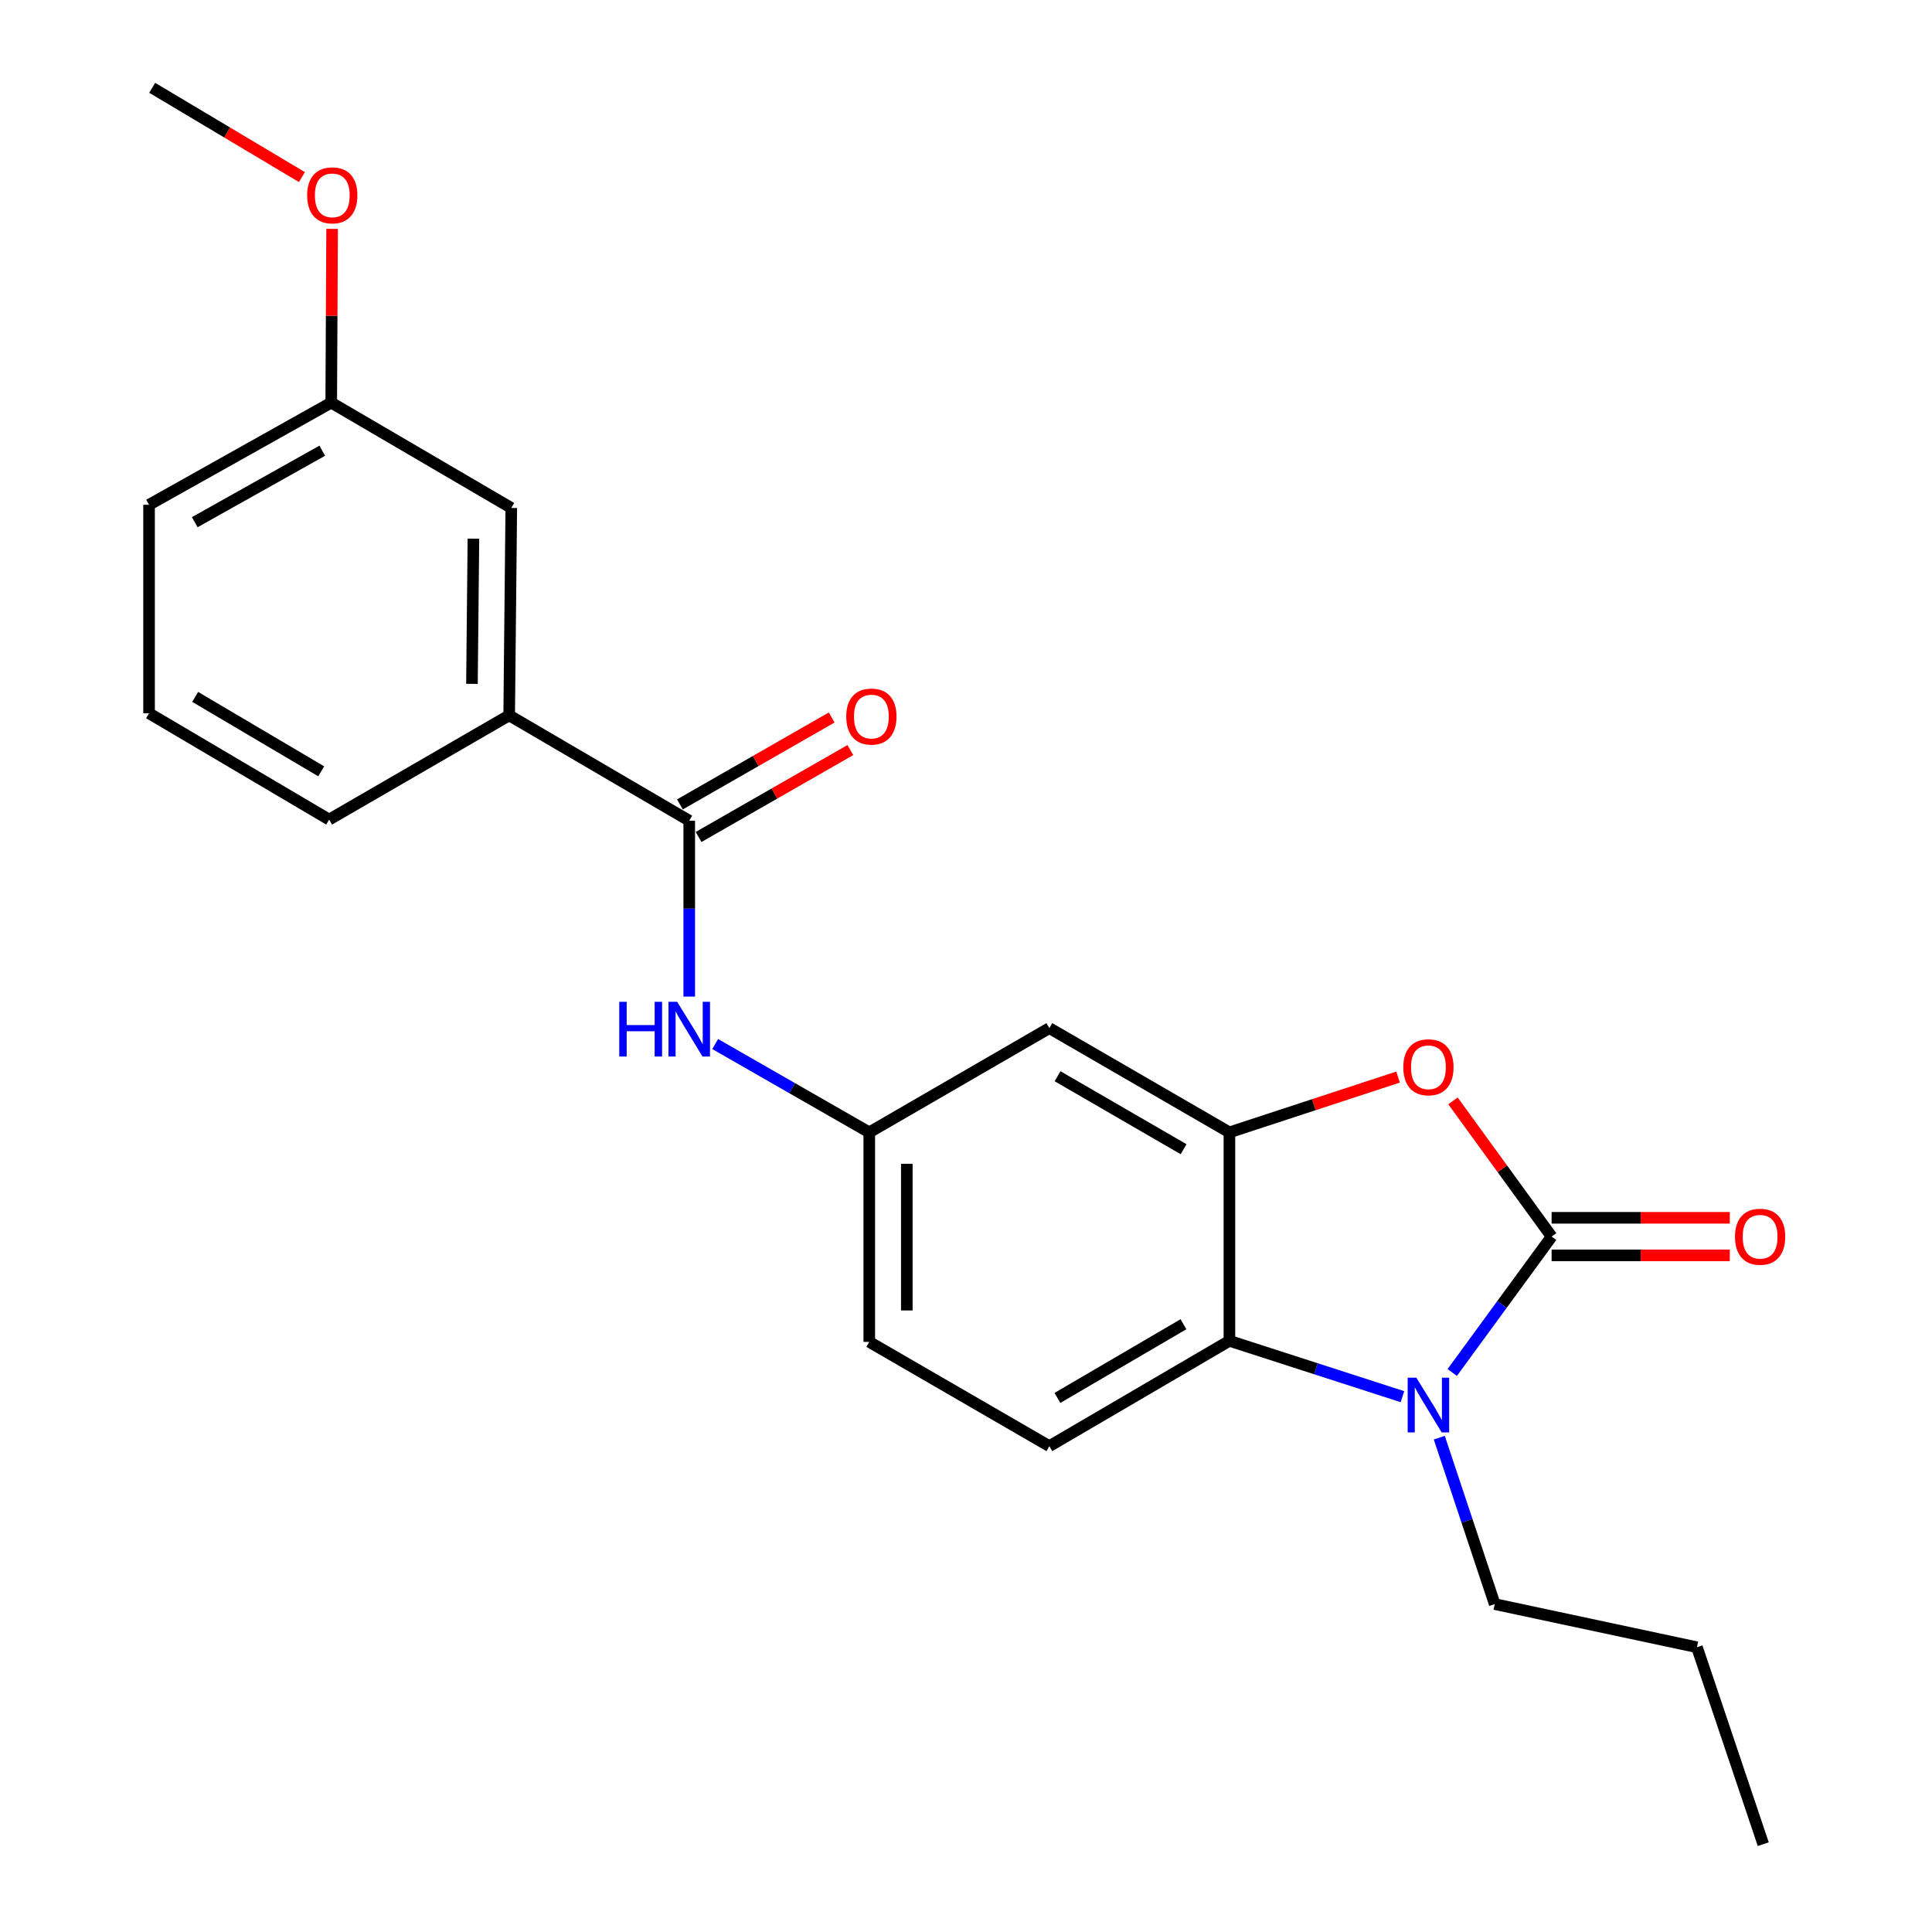 <?xml version='1.0' encoding='iso-8859-1'?>
<svg version='1.1' baseProfile='full'
              xmlns='http://www.w3.org/2000/svg'
                      xmlns:rdkit='http://www.rdkit.org/xml'
                      xmlns:xlink='http://www.w3.org/1999/xlink'
                  xml:space='preserve'
width='1000px' height='1000px' viewBox='0 0 1000 1000'>
<!-- END OF HEADER -->
<rect style='opacity:1.0;fill:#FFFFFF;stroke:none' width='1000' height='1000' x='0' y='0'> </rect>
<path class='bond-0' d='M 803.114,640.054 L 777.396,675.225' style='fill:none;fill-rule:evenodd;stroke:#000000;stroke-width:6px;stroke-linecap:butt;stroke-linejoin:miter;stroke-opacity:1' />
<path class='bond-0' d='M 777.396,675.225 L 751.677,710.396' style='fill:none;fill-rule:evenodd;stroke:#0000FF;stroke-width:6px;stroke-linecap:butt;stroke-linejoin:miter;stroke-opacity:1' />
<path class='bond-1' d='M 803.114,640.054 L 777.581,604.93' style='fill:none;fill-rule:evenodd;stroke:#000000;stroke-width:6px;stroke-linecap:butt;stroke-linejoin:miter;stroke-opacity:1' />
<path class='bond-1' d='M 777.581,604.93 L 752.048,569.805' style='fill:none;fill-rule:evenodd;stroke:#FF0000;stroke-width:6px;stroke-linecap:butt;stroke-linejoin:miter;stroke-opacity:1' />
<path class='bond-9' d='M 803.114,649.77 L 849.224,649.77' style='fill:none;fill-rule:evenodd;stroke:#000000;stroke-width:6px;stroke-linecap:butt;stroke-linejoin:miter;stroke-opacity:1' />
<path class='bond-9' d='M 849.224,649.77 L 895.334,649.77' style='fill:none;fill-rule:evenodd;stroke:#FF0000;stroke-width:6px;stroke-linecap:butt;stroke-linejoin:miter;stroke-opacity:1' />
<path class='bond-9' d='M 803.114,630.339 L 849.224,630.339' style='fill:none;fill-rule:evenodd;stroke:#000000;stroke-width:6px;stroke-linecap:butt;stroke-linejoin:miter;stroke-opacity:1' />
<path class='bond-9' d='M 849.224,630.339 L 895.334,630.339' style='fill:none;fill-rule:evenodd;stroke:#FF0000;stroke-width:6px;stroke-linecap:butt;stroke-linejoin:miter;stroke-opacity:1' />
<path class='bond-3' d='M 725.902,722.916 L 681.122,708.462' style='fill:none;fill-rule:evenodd;stroke:#0000FF;stroke-width:6px;stroke-linecap:butt;stroke-linejoin:miter;stroke-opacity:1' />
<path class='bond-3' d='M 681.122,708.462 L 636.342,694.008' style='fill:none;fill-rule:evenodd;stroke:#000000;stroke-width:6px;stroke-linecap:butt;stroke-linejoin:miter;stroke-opacity:1' />
<path class='bond-14' d='M 744.969,744.131 L 759.317,787.202' style='fill:none;fill-rule:evenodd;stroke:#0000FF;stroke-width:6px;stroke-linecap:butt;stroke-linejoin:miter;stroke-opacity:1' />
<path class='bond-14' d='M 759.317,787.202 L 773.665,830.273' style='fill:none;fill-rule:evenodd;stroke:#000000;stroke-width:6px;stroke-linecap:butt;stroke-linejoin:miter;stroke-opacity:1' />
<path class='bond-2' d='M 723.638,557.486 L 679.99,571.799' style='fill:none;fill-rule:evenodd;stroke:#FF0000;stroke-width:6px;stroke-linecap:butt;stroke-linejoin:miter;stroke-opacity:1' />
<path class='bond-2' d='M 679.99,571.799 L 636.342,586.112' style='fill:none;fill-rule:evenodd;stroke:#000000;stroke-width:6px;stroke-linecap:butt;stroke-linejoin:miter;stroke-opacity:1' />
<path class='bond-6' d='M 636.342,586.112 L 543.149,532.148' style='fill:none;fill-rule:evenodd;stroke:#000000;stroke-width:6px;stroke-linecap:butt;stroke-linejoin:miter;stroke-opacity:1' />
<path class='bond-6' d='M 612.626,594.832 L 547.391,557.057' style='fill:none;fill-rule:evenodd;stroke:#000000;stroke-width:6px;stroke-linecap:butt;stroke-linejoin:miter;stroke-opacity:1' />
<path class='bond-23' d='M 636.342,586.112 L 636.342,694.008' style='fill:none;fill-rule:evenodd;stroke:#000000;stroke-width:6px;stroke-linecap:butt;stroke-linejoin:miter;stroke-opacity:1' />
<path class='bond-8' d='M 636.342,694.008 L 543.149,748.523' style='fill:none;fill-rule:evenodd;stroke:#000000;stroke-width:6px;stroke-linecap:butt;stroke-linejoin:miter;stroke-opacity:1' />
<path class='bond-8' d='M 612.552,685.413 L 547.317,723.573' style='fill:none;fill-rule:evenodd;stroke:#000000;stroke-width:6px;stroke-linecap:butt;stroke-linejoin:miter;stroke-opacity:1' />
<path class='bond-4' d='M 356.751,424.791 L 356.751,470.316' style='fill:none;fill-rule:evenodd;stroke:#000000;stroke-width:6px;stroke-linecap:butt;stroke-linejoin:miter;stroke-opacity:1' />
<path class='bond-4' d='M 356.751,470.316 L 356.751,515.84' style='fill:none;fill-rule:evenodd;stroke:#0000FF;stroke-width:6px;stroke-linecap:butt;stroke-linejoin:miter;stroke-opacity:1' />
<path class='bond-7' d='M 356.751,424.791 L 263.547,370.266' style='fill:none;fill-rule:evenodd;stroke:#000000;stroke-width:6px;stroke-linecap:butt;stroke-linejoin:miter;stroke-opacity:1' />
<path class='bond-11' d='M 361.579,433.222 L 400.858,410.729' style='fill:none;fill-rule:evenodd;stroke:#000000;stroke-width:6px;stroke-linecap:butt;stroke-linejoin:miter;stroke-opacity:1' />
<path class='bond-11' d='M 400.858,410.729 L 440.136,388.236' style='fill:none;fill-rule:evenodd;stroke:#FF0000;stroke-width:6px;stroke-linecap:butt;stroke-linejoin:miter;stroke-opacity:1' />
<path class='bond-11' d='M 351.923,416.36 L 391.202,393.867' style='fill:none;fill-rule:evenodd;stroke:#000000;stroke-width:6px;stroke-linecap:butt;stroke-linejoin:miter;stroke-opacity:1' />
<path class='bond-11' d='M 391.202,393.867 L 430.48,371.374' style='fill:none;fill-rule:evenodd;stroke:#FF0000;stroke-width:6px;stroke-linecap:butt;stroke-linejoin:miter;stroke-opacity:1' />
<path class='bond-5' d='M 370.177,540.394 L 410.055,563.253' style='fill:none;fill-rule:evenodd;stroke:#0000FF;stroke-width:6px;stroke-linecap:butt;stroke-linejoin:miter;stroke-opacity:1' />
<path class='bond-5' d='M 410.055,563.253 L 449.934,586.112' style='fill:none;fill-rule:evenodd;stroke:#000000;stroke-width:6px;stroke-linecap:butt;stroke-linejoin:miter;stroke-opacity:1' />
<path class='bond-10' d='M 543.149,532.148 L 449.934,586.112' style='fill:none;fill-rule:evenodd;stroke:#000000;stroke-width:6px;stroke-linecap:butt;stroke-linejoin:miter;stroke-opacity:1' />
<path class='bond-12' d='M 263.547,370.266 L 264.638,262.909' style='fill:none;fill-rule:evenodd;stroke:#000000;stroke-width:6px;stroke-linecap:butt;stroke-linejoin:miter;stroke-opacity:1' />
<path class='bond-12' d='M 244.281,353.965 L 245.044,278.815' style='fill:none;fill-rule:evenodd;stroke:#000000;stroke-width:6px;stroke-linecap:butt;stroke-linejoin:miter;stroke-opacity:1' />
<path class='bond-17' d='M 263.547,370.266 L 170.365,424.219' style='fill:none;fill-rule:evenodd;stroke:#000000;stroke-width:6px;stroke-linecap:butt;stroke-linejoin:miter;stroke-opacity:1' />
<path class='bond-13' d='M 543.149,748.523 L 449.934,694.558' style='fill:none;fill-rule:evenodd;stroke:#000000;stroke-width:6px;stroke-linecap:butt;stroke-linejoin:miter;stroke-opacity:1' />
<path class='bond-24' d='M 449.934,586.112 L 449.934,694.558' style='fill:none;fill-rule:evenodd;stroke:#000000;stroke-width:6px;stroke-linecap:butt;stroke-linejoin:miter;stroke-opacity:1' />
<path class='bond-24' d='M 469.365,602.379 L 469.365,678.291' style='fill:none;fill-rule:evenodd;stroke:#000000;stroke-width:6px;stroke-linecap:butt;stroke-linejoin:miter;stroke-opacity:1' />
<path class='bond-15' d='M 264.638,262.909 L 171.444,208.405' style='fill:none;fill-rule:evenodd;stroke:#000000;stroke-width:6px;stroke-linecap:butt;stroke-linejoin:miter;stroke-opacity:1' />
<path class='bond-21' d='M 773.665,830.273 L 878.334,852.608' style='fill:none;fill-rule:evenodd;stroke:#000000;stroke-width:6px;stroke-linecap:butt;stroke-linejoin:miter;stroke-opacity:1' />
<path class='bond-16' d='M 171.444,208.405 L 171.67,163.438' style='fill:none;fill-rule:evenodd;stroke:#000000;stroke-width:6px;stroke-linecap:butt;stroke-linejoin:miter;stroke-opacity:1' />
<path class='bond-16' d='M 171.67,163.438 L 171.896,118.472' style='fill:none;fill-rule:evenodd;stroke:#FF0000;stroke-width:6px;stroke-linecap:butt;stroke-linejoin:miter;stroke-opacity:1' />
<path class='bond-25' d='M 171.444,208.405 L 77.15,261.268' style='fill:none;fill-rule:evenodd;stroke:#000000;stroke-width:6px;stroke-linecap:butt;stroke-linejoin:miter;stroke-opacity:1' />
<path class='bond-25' d='M 166.802,233.284 L 100.796,270.288' style='fill:none;fill-rule:evenodd;stroke:#000000;stroke-width:6px;stroke-linecap:butt;stroke-linejoin:miter;stroke-opacity:1' />
<path class='bond-20' d='M 156.271,91.659 L 117.526,68.556' style='fill:none;fill-rule:evenodd;stroke:#FF0000;stroke-width:6px;stroke-linecap:butt;stroke-linejoin:miter;stroke-opacity:1' />
<path class='bond-20' d='M 117.526,68.556 L 78.78,45.455' style='fill:none;fill-rule:evenodd;stroke:#000000;stroke-width:6px;stroke-linecap:butt;stroke-linejoin:miter;stroke-opacity:1' />
<path class='bond-18' d='M 170.365,424.219 L 77.15,369.186' style='fill:none;fill-rule:evenodd;stroke:#000000;stroke-width:6px;stroke-linecap:butt;stroke-linejoin:miter;stroke-opacity:1' />
<path class='bond-18' d='M 166.261,399.232 L 101.011,360.709' style='fill:none;fill-rule:evenodd;stroke:#000000;stroke-width:6px;stroke-linecap:butt;stroke-linejoin:miter;stroke-opacity:1' />
<path class='bond-19' d='M 77.15,369.186 L 77.15,261.268' style='fill:none;fill-rule:evenodd;stroke:#000000;stroke-width:6px;stroke-linecap:butt;stroke-linejoin:miter;stroke-opacity:1' />
<path class='bond-22' d='M 878.334,852.608 L 912.662,954.545' style='fill:none;fill-rule:evenodd;stroke:#000000;stroke-width:6px;stroke-linecap:butt;stroke-linejoin:miter;stroke-opacity:1' />
<path  class='atom-1' d='M 733.088 713.097
L 742.368 728.097
Q 743.288 729.577, 744.768 732.257
Q 746.248 734.937, 746.328 735.097
L 746.328 713.097
L 750.088 713.097
L 750.088 741.417
L 746.208 741.417
L 736.248 725.017
Q 735.088 723.097, 733.848 720.897
Q 732.648 718.697, 732.288 718.017
L 732.288 741.417
L 728.608 741.417
L 728.608 713.097
L 733.088 713.097
' fill='#0000FF'/>
<path  class='atom-2' d='M 726.348 552.414
Q 726.348 545.614, 729.708 541.814
Q 733.068 538.014, 739.348 538.014
Q 745.628 538.014, 748.988 541.814
Q 752.348 545.614, 752.348 552.414
Q 752.348 559.294, 748.948 563.214
Q 745.548 567.094, 739.348 567.094
Q 733.108 567.094, 729.708 563.214
Q 726.348 559.334, 726.348 552.414
M 739.348 563.894
Q 743.668 563.894, 745.988 561.014
Q 748.348 558.094, 748.348 552.414
Q 748.348 546.854, 745.988 544.054
Q 743.668 541.214, 739.348 541.214
Q 735.028 541.214, 732.668 544.014
Q 730.348 546.814, 730.348 552.414
Q 730.348 558.134, 732.668 561.014
Q 735.028 563.894, 739.348 563.894
' fill='#FF0000'/>
<path  class='atom-6' d='M 320.531 518.538
L 324.371 518.538
L 324.371 530.578
L 338.851 530.578
L 338.851 518.538
L 342.691 518.538
L 342.691 546.858
L 338.851 546.858
L 338.851 533.778
L 324.371 533.778
L 324.371 546.858
L 320.531 546.858
L 320.531 518.538
' fill='#0000FF'/>
<path  class='atom-6' d='M 350.491 518.538
L 359.771 533.538
Q 360.691 535.018, 362.171 537.698
Q 363.651 540.378, 363.731 540.538
L 363.731 518.538
L 367.491 518.538
L 367.491 546.858
L 363.611 546.858
L 353.651 530.458
Q 352.491 528.538, 351.251 526.338
Q 350.051 524.138, 349.691 523.458
L 349.691 546.858
L 346.011 546.858
L 346.011 518.538
L 350.491 518.538
' fill='#0000FF'/>
<path  class='atom-10' d='M 898.032 640.134
Q 898.032 633.334, 901.392 629.534
Q 904.752 625.734, 911.032 625.734
Q 917.312 625.734, 920.672 629.534
Q 924.032 633.334, 924.032 640.134
Q 924.032 647.014, 920.632 650.934
Q 917.232 654.814, 911.032 654.814
Q 904.792 654.814, 901.392 650.934
Q 898.032 647.054, 898.032 640.134
M 911.032 651.614
Q 915.352 651.614, 917.672 648.734
Q 920.032 645.814, 920.032 640.134
Q 920.032 634.574, 917.672 631.774
Q 915.352 628.934, 911.032 628.934
Q 906.712 628.934, 904.352 631.734
Q 902.032 634.534, 902.032 640.134
Q 902.032 645.854, 904.352 648.734
Q 906.712 651.614, 911.032 651.614
' fill='#FF0000'/>
<path  class='atom-12' d='M 438.024 370.885
Q 438.024 364.085, 441.384 360.285
Q 444.744 356.485, 451.024 356.485
Q 457.304 356.485, 460.664 360.285
Q 464.024 364.085, 464.024 370.885
Q 464.024 377.765, 460.624 381.685
Q 457.224 385.565, 451.024 385.565
Q 444.784 385.565, 441.384 381.685
Q 438.024 377.805, 438.024 370.885
M 451.024 382.365
Q 455.344 382.365, 457.664 379.485
Q 460.024 376.565, 460.024 370.885
Q 460.024 365.325, 457.664 362.525
Q 455.344 359.685, 451.024 359.685
Q 446.704 359.685, 444.344 362.485
Q 442.024 365.285, 442.024 370.885
Q 442.024 376.605, 444.344 379.485
Q 446.704 382.365, 451.024 382.365
' fill='#FF0000'/>
<path  class='atom-17' d='M 158.984 101.107
Q 158.984 94.307, 162.344 90.507
Q 165.704 86.707, 171.984 86.707
Q 178.264 86.707, 181.624 90.507
Q 184.984 94.307, 184.984 101.107
Q 184.984 107.987, 181.584 111.907
Q 178.184 115.787, 171.984 115.787
Q 165.744 115.787, 162.344 111.907
Q 158.984 108.027, 158.984 101.107
M 171.984 112.587
Q 176.304 112.587, 178.624 109.707
Q 180.984 106.787, 180.984 101.107
Q 180.984 95.547, 178.624 92.747
Q 176.304 89.907, 171.984 89.907
Q 167.664 89.907, 165.304 92.707
Q 162.984 95.507, 162.984 101.107
Q 162.984 106.827, 165.304 109.707
Q 167.664 112.587, 171.984 112.587
' fill='#FF0000'/>
</svg>

